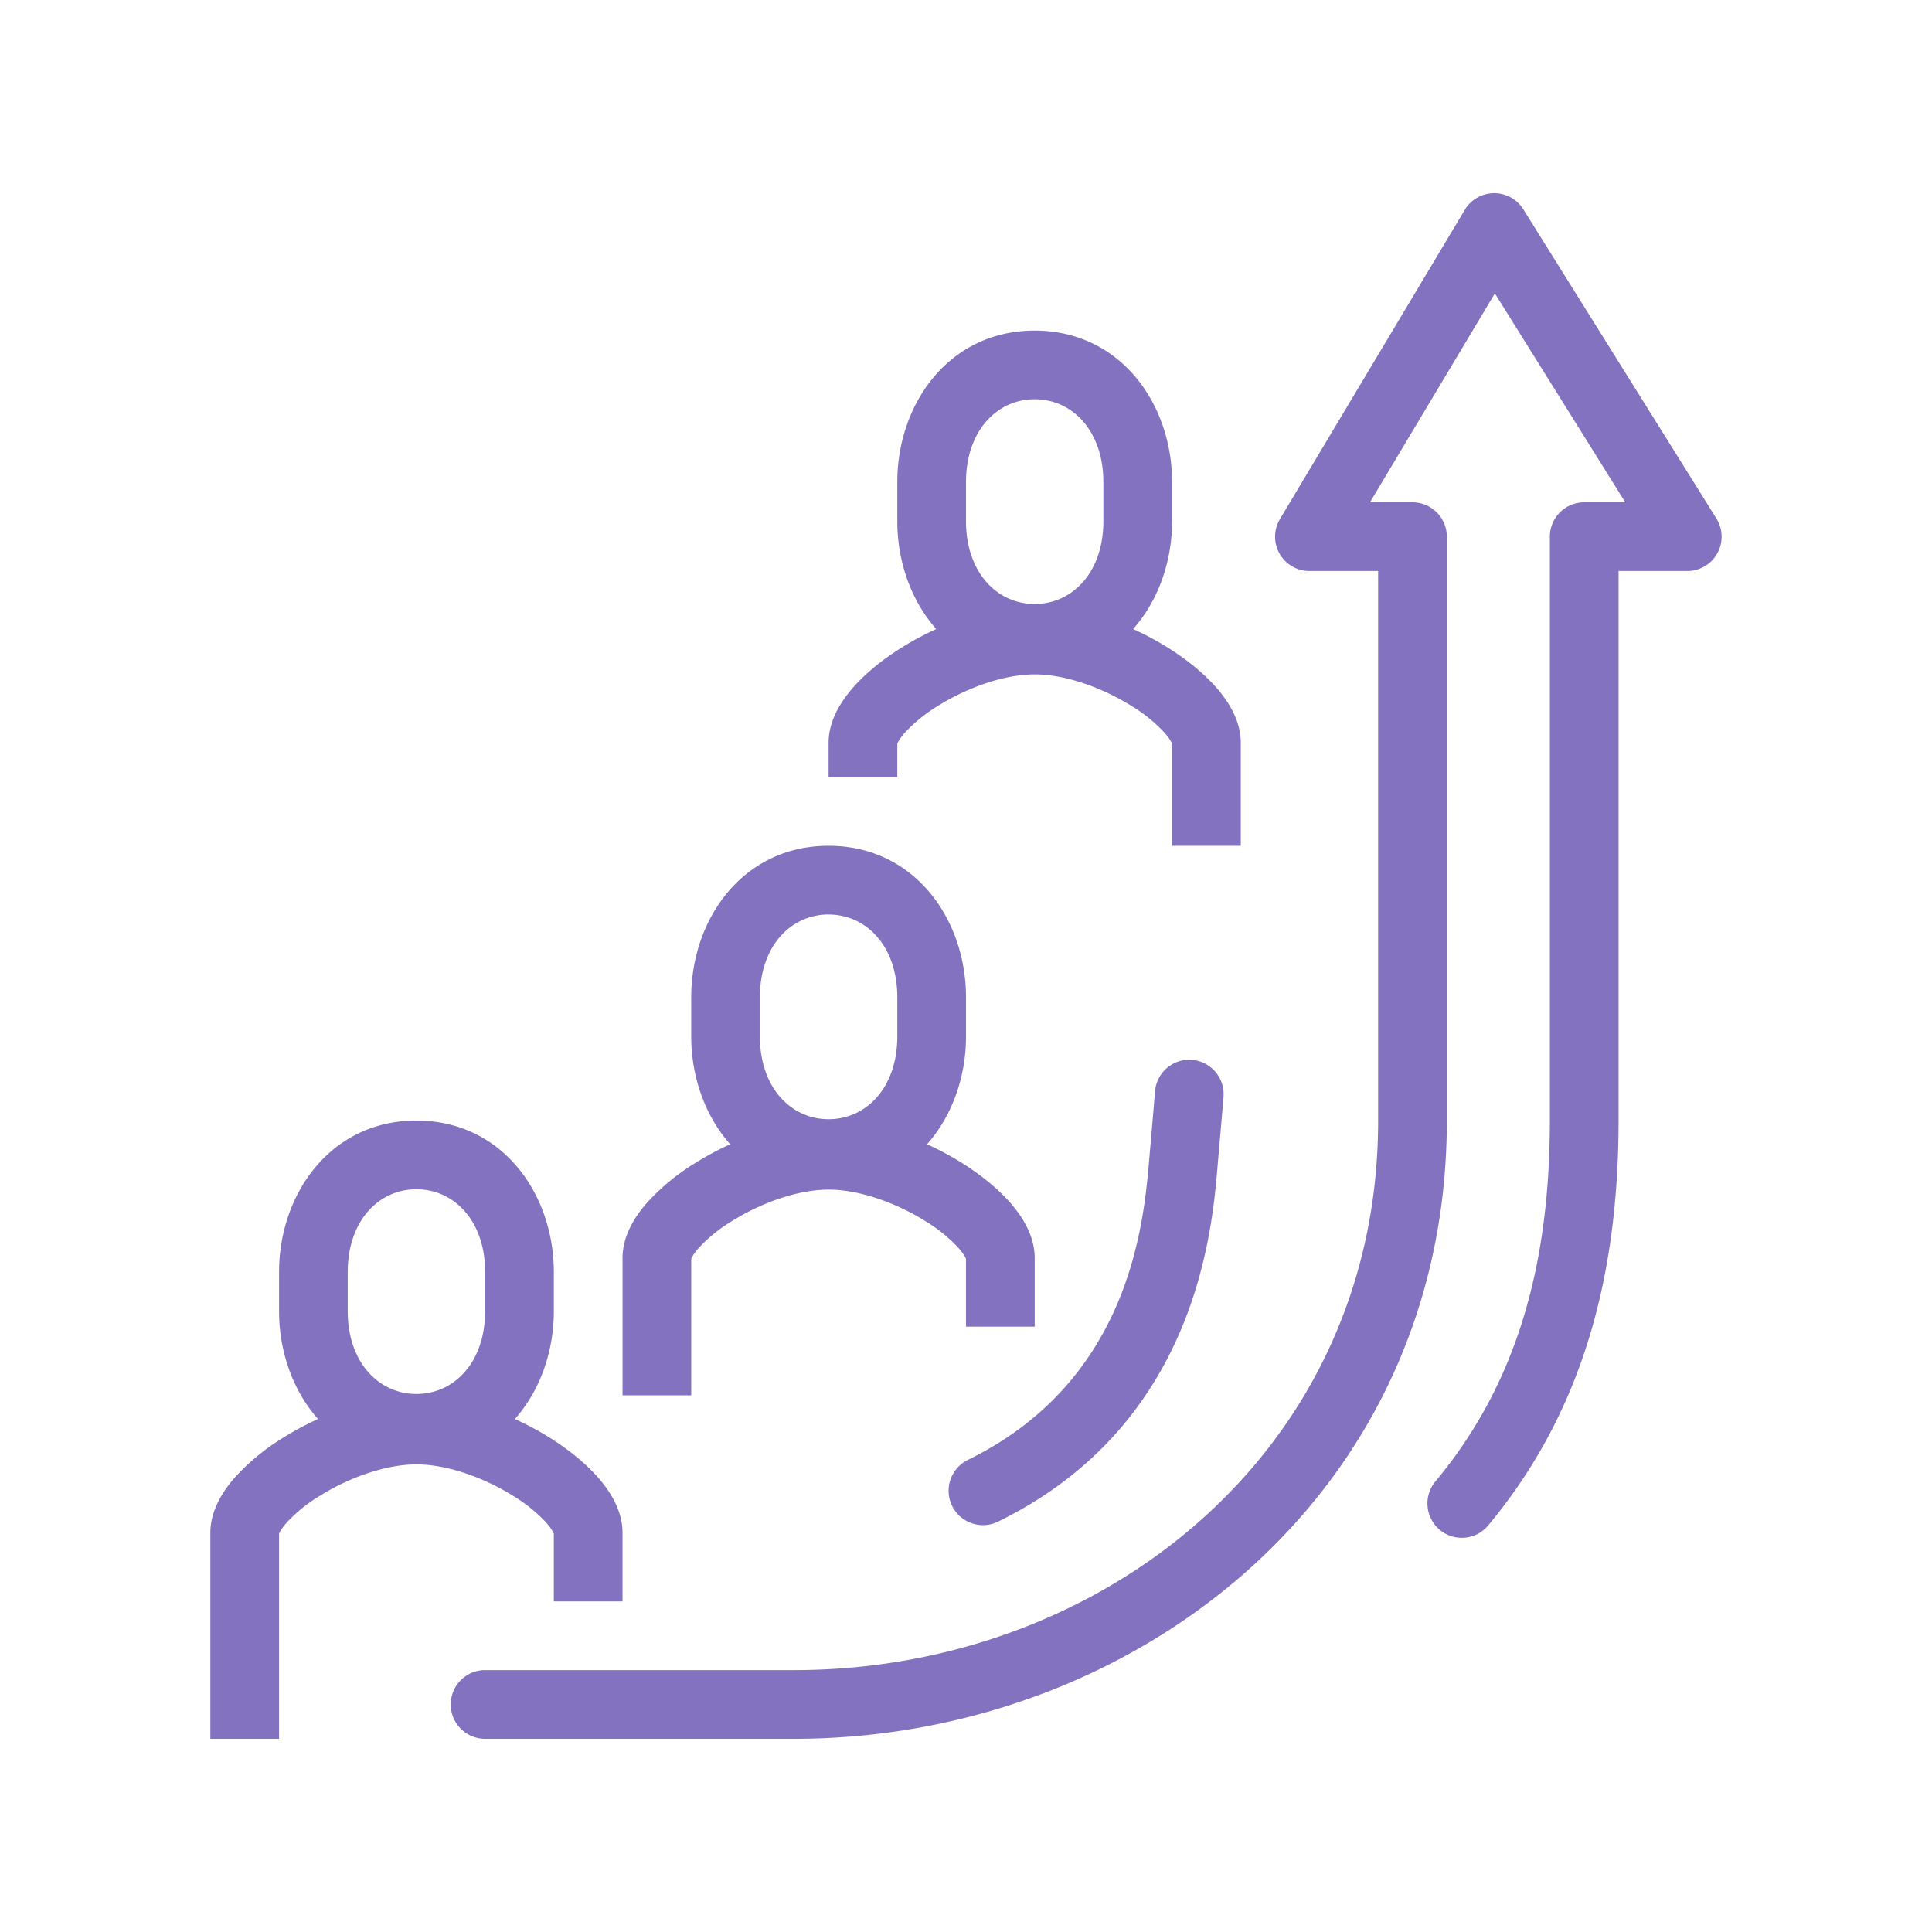 <svg width="50" height="50" viewBox="0 0 50 50" fill="none" xmlns="http://www.w3.org/2000/svg"><path fill-rule="evenodd" clip-rule="evenodd" d="M7.335 37.204c.954-.596 2.228-1.084 3.443-1.084 1.214 0 2.488.488 3.443 1.084.483.302.924.656 1.256 1.033.306.35.634.849.634 1.43v1.777h-1.778v-1.752c-.004-.007-.033-.1-.192-.282a3.963 3.963 0 00-.862-.698c-.767-.48-1.716-.814-2.501-.814-.785 0-1.734.334-2.502.814a3.963 3.963 0 00-.862.698c-.159.181-.188.276-.192.282V45H5.444v-5.333c0-.581.328-1.08.634-1.43a5.736 5.736 0 011.257-1.033z" fill="#8372C0"/><path fill-rule="evenodd" clip-rule="evenodd" d="M7.222 32.92c0-2.021 1.335-3.92 3.555-3.92s3.556 1.899 3.556 3.92v1.013c0 2.022-1.335 3.92-3.556 3.92-2.22 0-3.555-1.898-3.555-3.92V32.92zm3.555-2.142c-.979 0-1.778.821-1.778 2.142v1.013c0 1.321.799 2.143 1.778 2.143.98 0 1.778-.822 1.778-2.143V32.92c0-1.32-.798-2.142-1.778-2.142zm7.225-.685c.954-.596 2.228-1.084 3.443-1.084 1.215 0 2.488.488 3.443 1.084.483.302.924.656 1.256 1.033.306.349.634.849.634 1.43v1.777H25v-1.752c-.004-.007-.033-.1-.192-.282a3.963 3.963 0 00-.862-.698c-.767-.48-1.716-.814-2.501-.814-.785 0-1.734.334-2.502.814a3.963 3.963 0 00-.862.698c-.159.181-.188.275-.192.282v3.53h-1.778v-3.555c0-.581.328-1.081.634-1.43a5.736 5.736 0 011.257-1.033z" fill="#8372C0"/><path fill-rule="evenodd" clip-rule="evenodd" d="M17.889 25.809c0-2.021 1.335-3.92 3.555-3.92S25 23.788 25 25.809v1.013c0 2.022-1.335 3.92-3.556 3.92-2.22 0-3.555-1.898-3.555-3.92V25.81zm3.555-2.142c-.98 0-1.778.821-1.778 2.142v1.013c0 1.321.799 2.143 1.778 2.143.98 0 1.778-.822 1.778-2.143V25.81c0-1.321-.799-2.142-1.778-2.142zm1.891-6.907c.954-.597 2.228-1.085 3.443-1.085 1.215 0 2.488.488 3.443 1.084.483.302.924.656 1.256 1.034.306.349.634.848.634 1.43v2.666h-1.778v-2.641c-.004-.007-.033-.101-.192-.282a3.96 3.96 0 00-.862-.699c-.767-.479-1.716-.814-2.501-.814-.785 0-1.734.335-2.502.814a3.962 3.962 0 00-.862.699c-.159.181-.188.275-.192.282v.863h-1.778v-.889c0-.58.328-1.08.634-1.429.332-.378.773-.732 1.257-1.034z" fill="#8372C0"/><path fill-rule="evenodd" clip-rule="evenodd" d="M23.222 12.476c0-2.022 1.334-3.92 3.555-3.92 2.22 0 3.556 1.898 3.556 3.92v1.013c0 2.021-1.335 3.92-3.556 3.92-2.22 0-3.555-1.899-3.555-3.92v-1.014zm3.555-2.143c-.98 0-1.777.822-1.777 2.143v1.013c0 1.32.798 2.142 1.777 2.142.98 0 1.778-.821 1.778-2.142v-1.014c0-1.32-.799-2.142-1.778-2.142zM38.662 5a.889.889 0 01.762.418l4.996 8a.889.889 0 01-.754 1.36h-1.778V29c0 4.234-1.029 7.651-3.36 10.461a.889.889 0 11-1.368-1.135c2.006-2.418 2.95-5.4 2.95-9.326V13.889A.89.89 0 0141 13h1.063l-3.376-5.406L35.455 13h1.1a.89.89 0 01.889.889V29c0 9.75-8.16 16-16.89 16h-8a.889.889 0 010-1.778h8c7.948 0 15.112-5.643 15.112-14.222V14.778h-1.778a.889.889 0 01-.763-1.345l4.782-8A.889.889 0 0138.663 5z" fill="#8372C0"/><path fill-rule="evenodd" clip-rule="evenodd" d="M30.849 27.43c.49.039.854.467.815.957l-.008.092-.024.299-.12 1.383-.002.027c-.144 1.7-.568 6.679-5.664 9.183a.889.889 0 11-.785-1.595c4.173-2.05 4.538-6.096 4.68-7.767v-.002a443.108 443.108 0 00.144-1.674l.007-.087v-.001m.957-.816a.889.889 0 00-.957.816l.957-.816z" fill="#8372C0"/></svg>